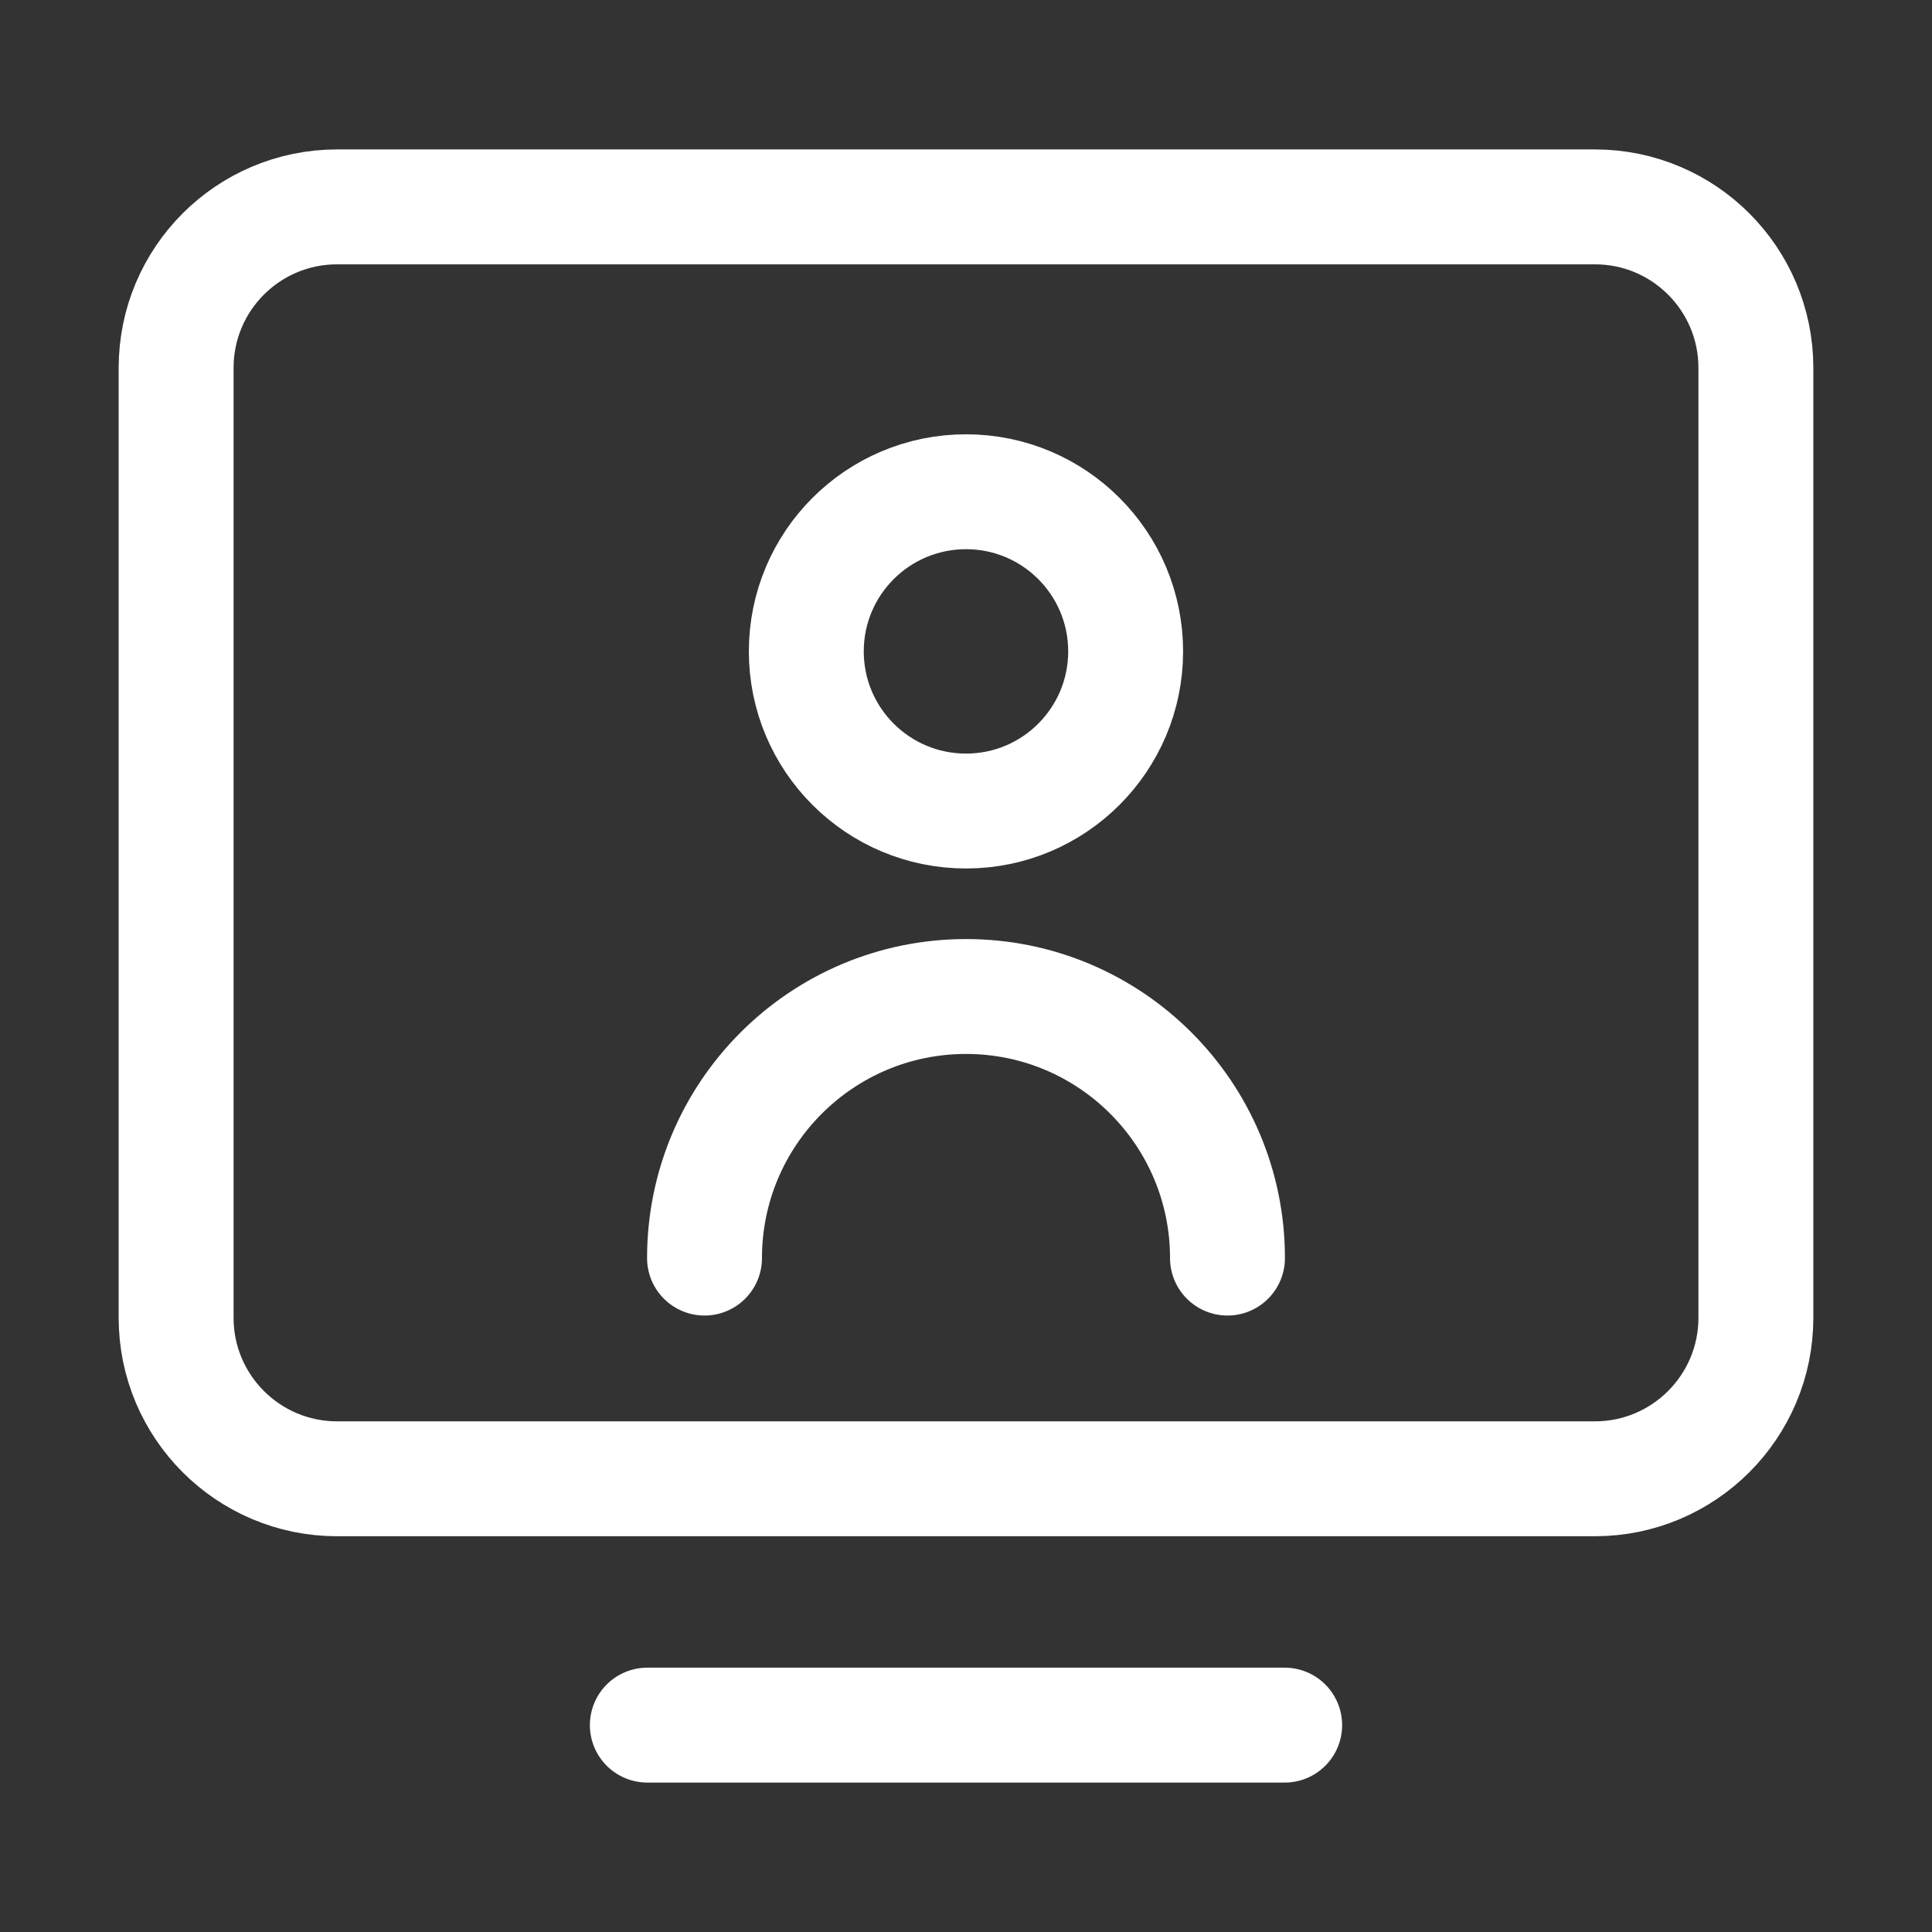 <?xml version="1.0" encoding="UTF-8"?>
<svg width="38px" height="38px" viewBox="0 0 38 38" version="1.1" xmlns="http://www.w3.org/2000/svg" xmlns:xlink="http://www.w3.org/1999/xlink">
    <rect x="0" y="0" width="38" height="38" fill="#333333" stroke="none"/>
    <!-- Generator: Sketch 64 (93537) - https://sketch.com -->
    <title>icon/38px/自助服务/待选</title>
    <desc>Created with Sketch.</desc>
    <g id="icon/38px/自助服务/待选" stroke="none" stroke-width="1" fill="none" fill-rule="evenodd" stroke-linecap="round" stroke-linejoin="round">
        <path d="M31.37,29.086 L6.63,29.086 C4.882,29.086 3.464,27.667 3.464,25.919 L3.464,7.236 C3.464,5.486 4.882,4.069 6.63,4.069 L31.37,4.069 C33.118,4.069 34.536,5.486 34.536,7.236 L34.536,25.919 C34.536,27.667 33.118,29.086 31.37,29.086 Z" id="Stroke-1" stroke="#FFFFFF" stroke-width="2.26"></path>
        <line x1="12.732" y1="33.931" x2="25.268" y2="33.931" id="Stroke-3" stroke="#FFFFFF" stroke-width="2.26"></line>
        <path d="M22.14,12.812 C22.14,14.546 20.734,15.952 19.001,15.952 C17.265,15.952 15.859,14.546 15.859,12.812 C15.859,11.078 17.265,9.672 19.001,9.672 C20.734,9.672 22.14,11.078 22.14,12.812 Z" id="Stroke-5" stroke="#FFFFFF" stroke-width="2.26"></path>
        <path d="M13.857,24.745 C13.857,21.904 16.16,19.6 19.001,19.6 C21.84,19.6 24.143,21.904 24.143,24.745" id="Stroke-7" stroke="#FFFFFF" stroke-width="2.26"></path>
    </g>
</svg>
